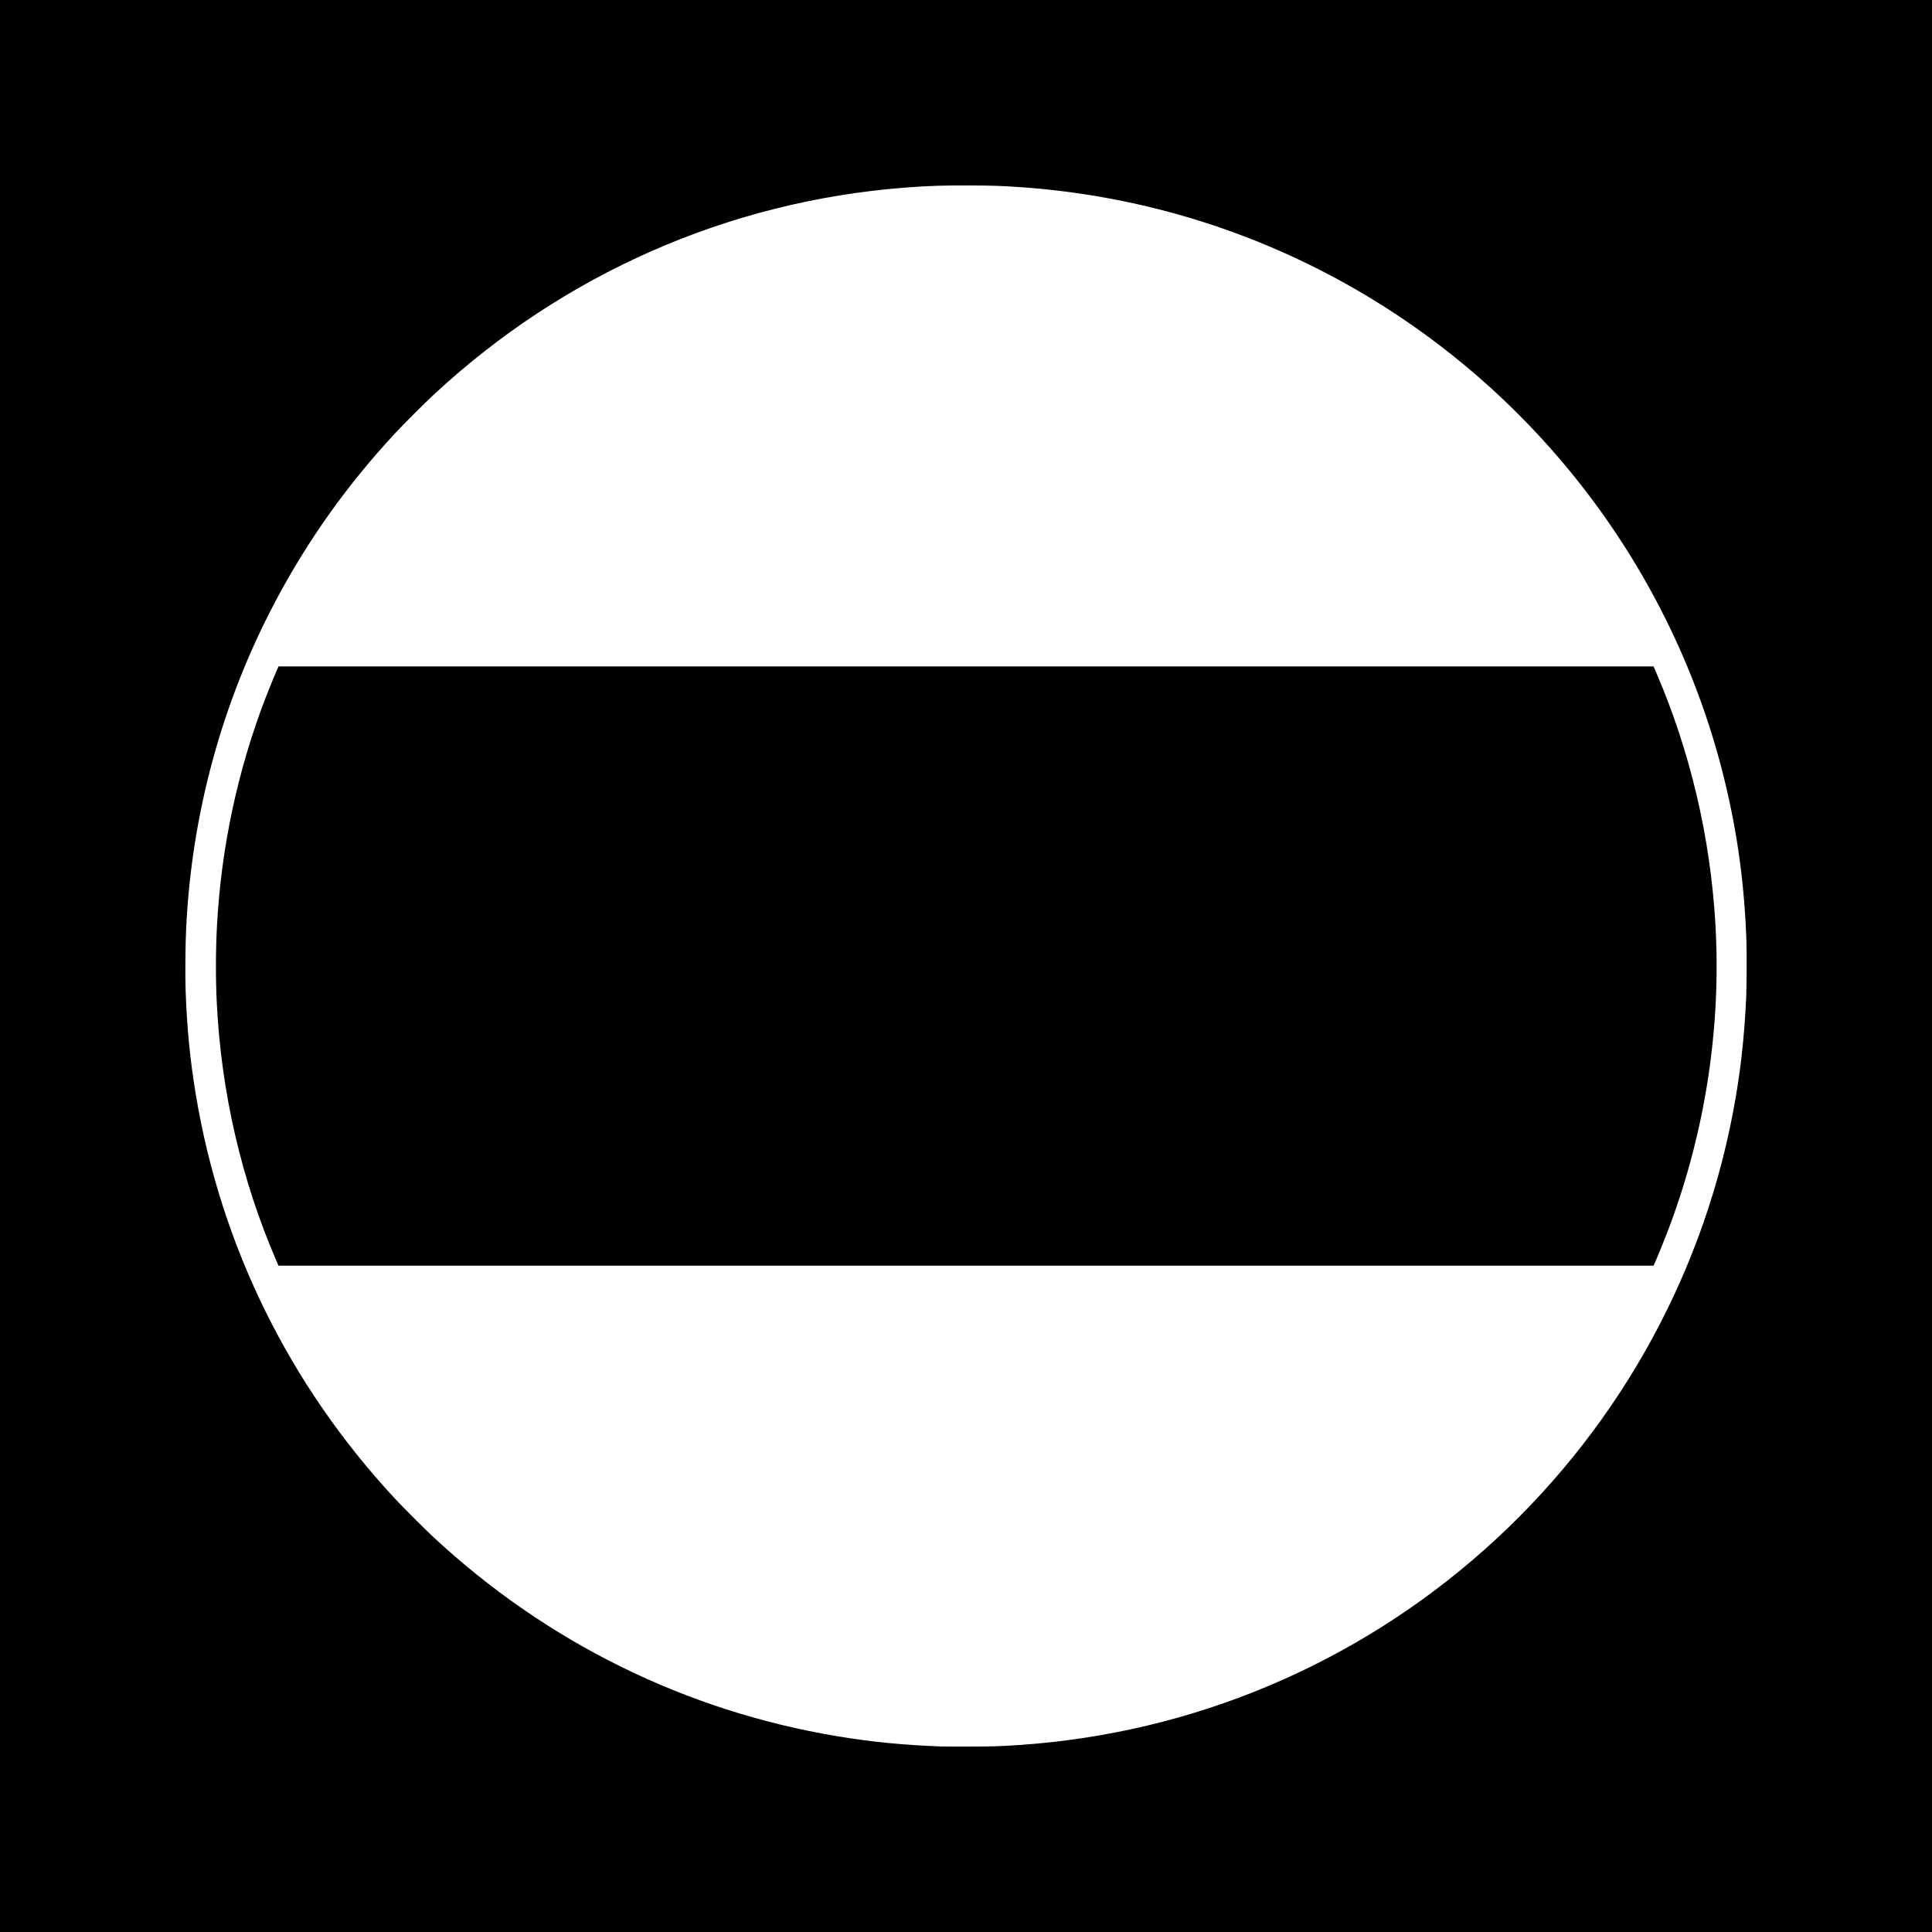 <?xml version="1.0" encoding="UTF-8" standalone="no"?>
<!-- Created with Inkscape (http://www.inkscape.org/) -->
<svg
   xmlns:svg="http://www.w3.org/2000/svg"
   xmlns="http://www.w3.org/2000/svg"
   version="1.0"
   width="688"
   height="688"
   id="svg2">
  <rect width="100%" height="100%" fill="#808080" stroke="none"/>
  <defs
     id="defs4" />
  <g
     id="layer1">
    <rect
       width="688"
       height="688"
       x="0"
       y="0"
       id="rect2396"
       style="opacity:1;fill:#000000;fill-opacity:1;fill-rule:nonzero;stroke:#241c1c;stroke-width:0;stroke-linecap:round;stroke-linejoin:miter;stroke-miterlimit:4;stroke-dasharray:none;stroke-opacity:1" />
    <path
       d="M 334.984,621.922 C 321.67,621.432 310.295,620.308 298.119,618.28 C 244.145,609.289 194.635,584.864 154.297,547.328 C 151.071,544.326 143.675,536.93 140.698,533.729 C 103.142,493.354 78.738,443.884 69.746,389.907 C 67.686,377.539 66.555,365.972 66.101,352.648 C 65.917,347.215 66.001,336.837 66.28,330.862 C 68.183,289.982 79.023,250.158 98.024,214.241 C 109.555,192.443 123.713,172.556 140.698,154.296 C 143.675,151.095 151.071,143.699 154.297,140.697 C 200.735,97.484 259.432,71.669 322.316,66.804 C 330.546,66.168 336.48,65.976 346.001,66.038 C 353.671,66.089 356.939,66.201 363.17,66.629 C 404.148,69.443 443.803,81.226 479.507,101.196 C 546.926,138.903 595.832,203.028 614.081,277.648 C 618.759,296.775 621.28,315.411 621.935,335.707 C 622.051,339.312 621.994,351.851 621.847,354.971 C 621.117,370.47 619.672,382.96 617.007,396.789 C 605.476,456.638 574.427,511.119 528.646,551.831 C 482.557,592.818 424.616,617.175 363.17,621.396 C 356.494,621.854 353.786,621.94 345.066,621.968 C 340.606,621.983 336.069,621.962 334.984,621.922 z M 588.959,450.465 C 589.979,448.262 592.992,440.853 594.44,436.986 C 607.336,402.537 612.96,365.66 610.877,329.196 C 609.103,298.127 601.827,267.299 589.602,239.05 L 588.852,237.319 L 344.017,237.319 L 99.181,237.319 L 99.071,237.56 C 98.257,239.336 95.845,245.202 94.586,248.466 C 84.679,274.152 78.777,301.747 77.283,329.372 C 76.793,338.427 76.762,348.203 77.195,357.075 C 78.752,388.982 86.057,420.517 98.555,449.282 L 99.174,450.706 L 344.01,450.706 L 588.847,450.706 L 588.959,450.465 z"
       id="path2398"
       style="fill:#ffffff" />
  </g>
</svg>
